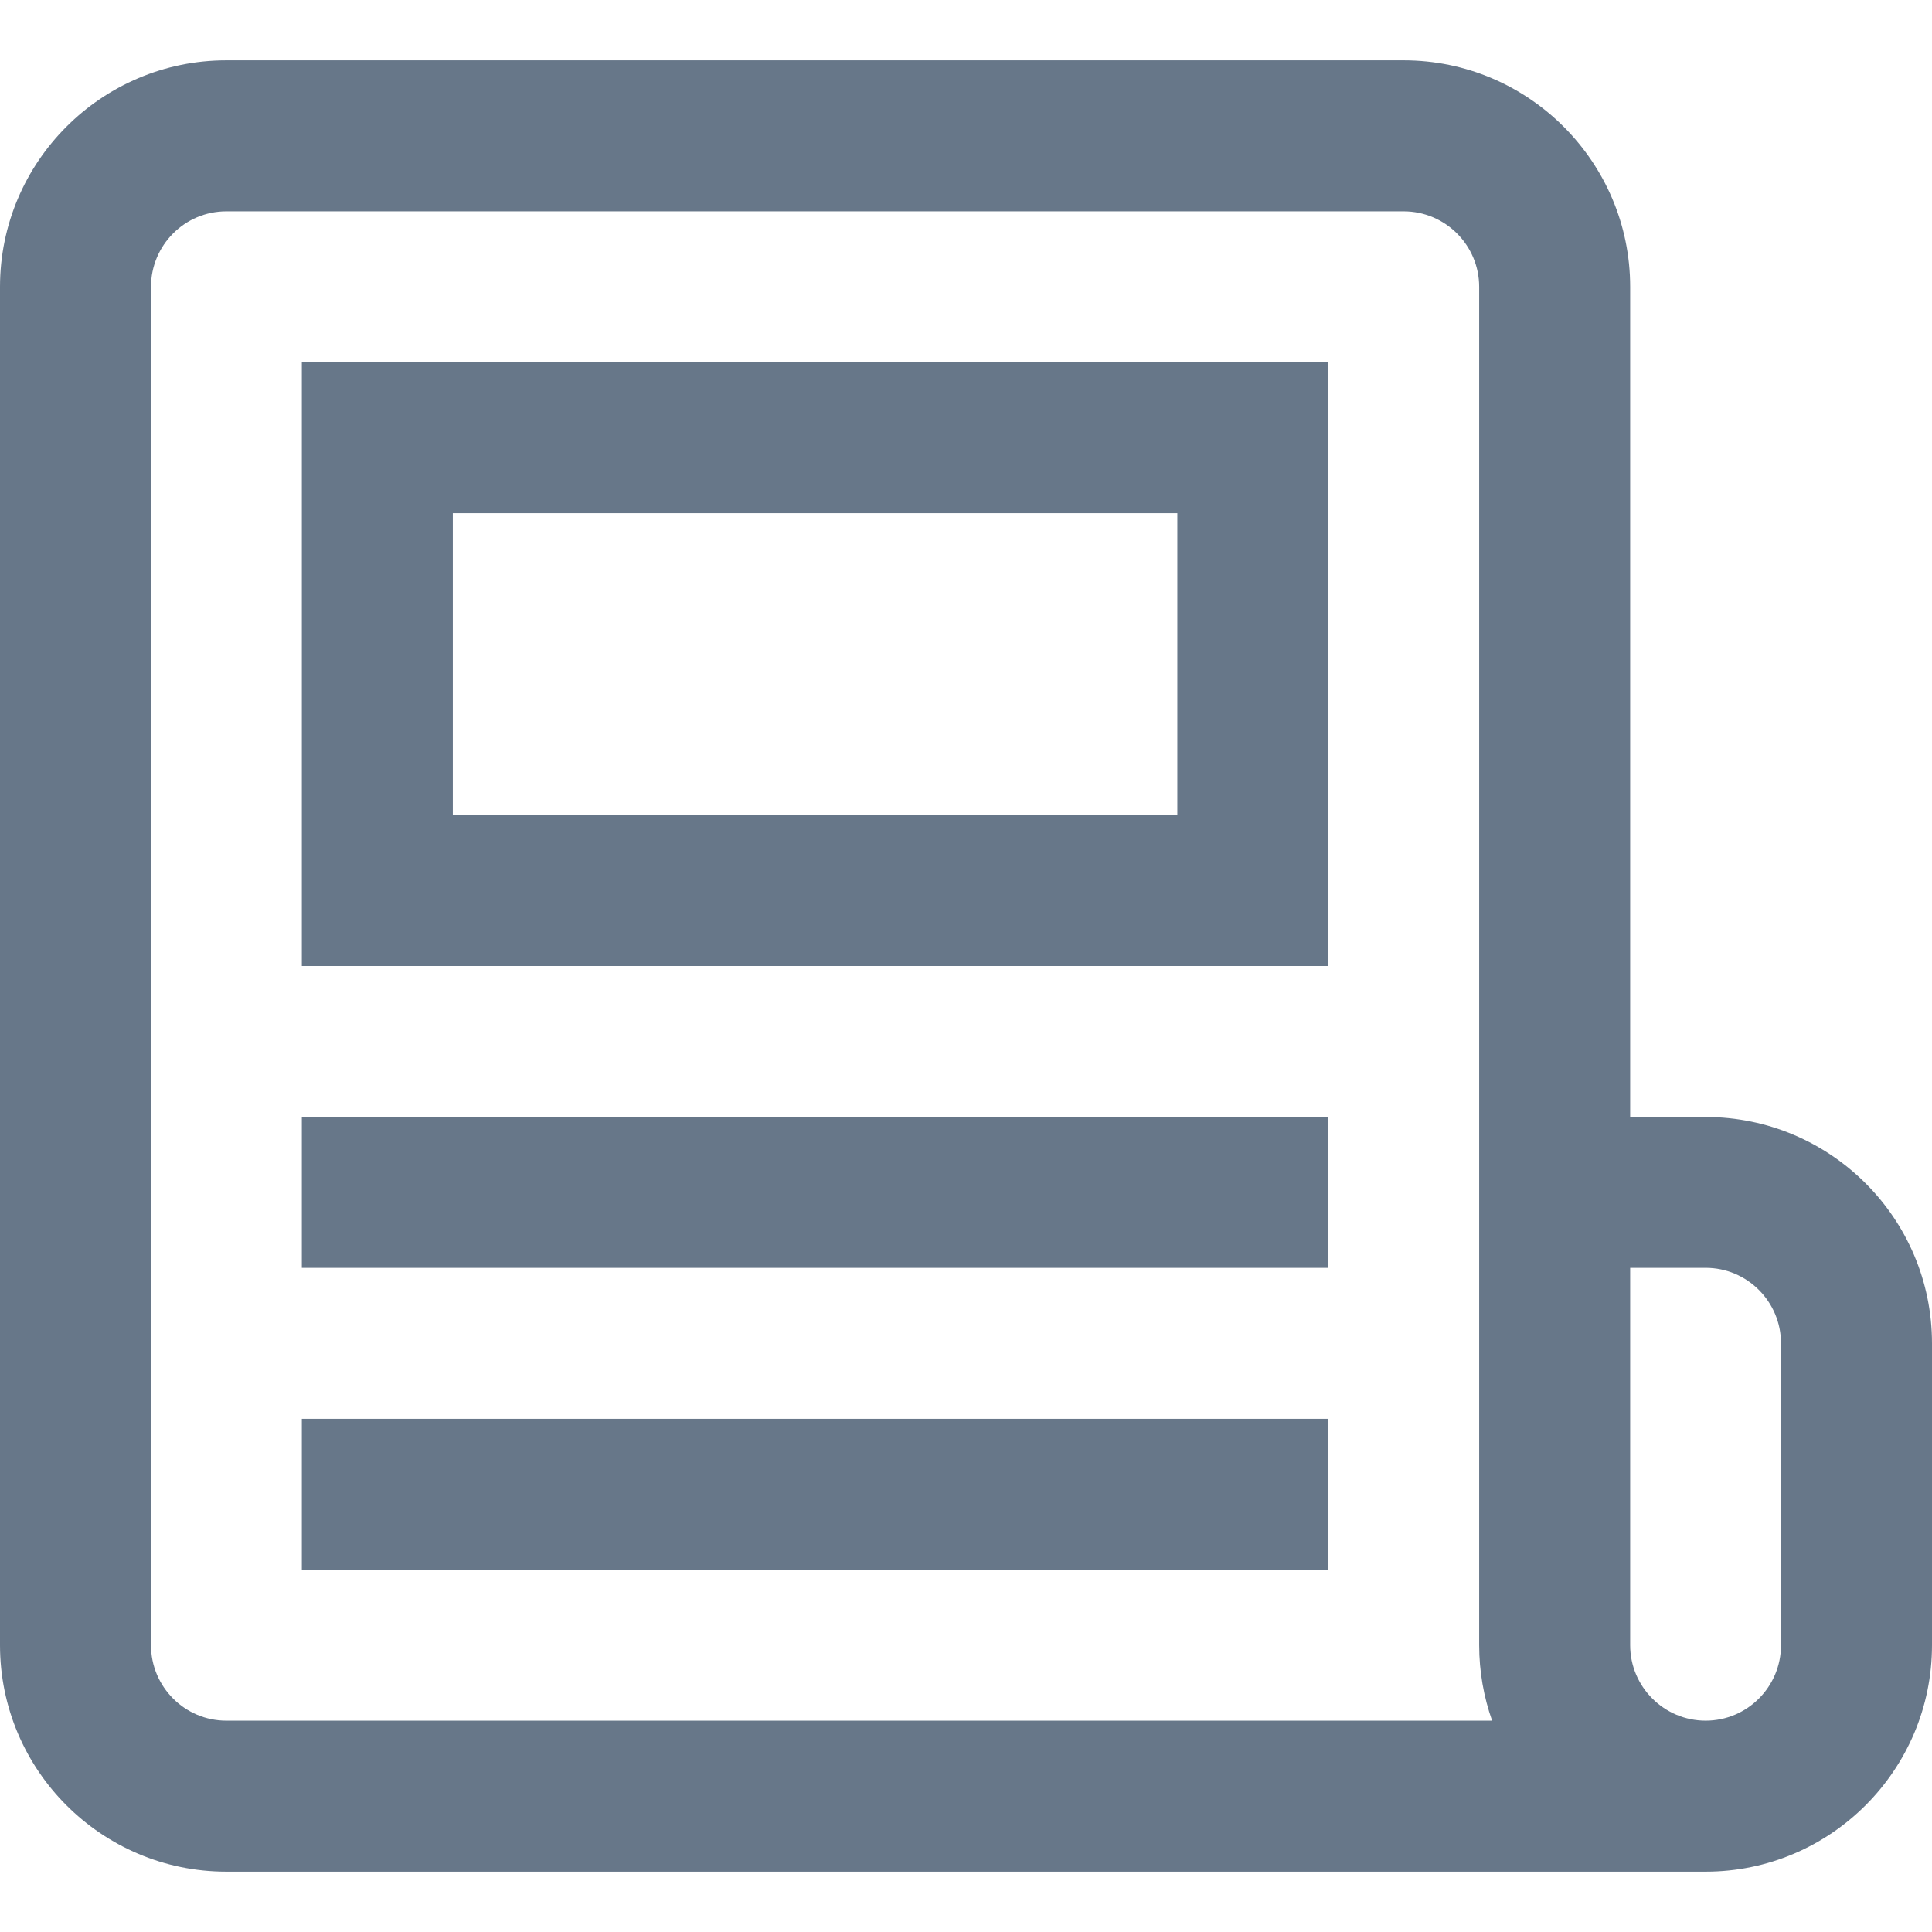 <svg width="13" height="13" viewBox="0 0 13 13" fill="none" xmlns="http://www.w3.org/2000/svg">
<path d="M2.031 6.5H8.938V2.438H2.031V6.5ZM3.047 3.453H7.922V5.484H3.047V3.453ZM2.031 10.562H8.938V9.547H2.031V10.562ZM2.031 8.531H8.938V7.516H2.031V8.531ZM11.477 7.516H10.969V1.93C10.969 1.09 10.285 0.406 9.445 0.406H1.523C0.683 0.406 0 1.09 0 1.93V11.07C0 11.91 0.683 12.594 1.523 12.594H11.477C12.317 12.594 13 11.91 13 11.07V9.039C13 8.199 12.317 7.516 11.477 7.516ZM1.523 11.578C1.243 11.578 1.016 11.35 1.016 11.07V1.93C1.016 1.65 1.243 1.422 1.523 1.422H9.445C9.725 1.422 9.953 1.65 9.953 1.93V11.07C9.953 11.248 9.984 11.419 10.04 11.578H1.523ZM11.984 11.07C11.984 11.35 11.757 11.578 11.477 11.578C11.197 11.578 10.969 11.35 10.969 11.07V8.531H11.477C11.757 8.531 11.984 8.759 11.984 9.039V11.07Z" fill="#677789"/>
</svg>
